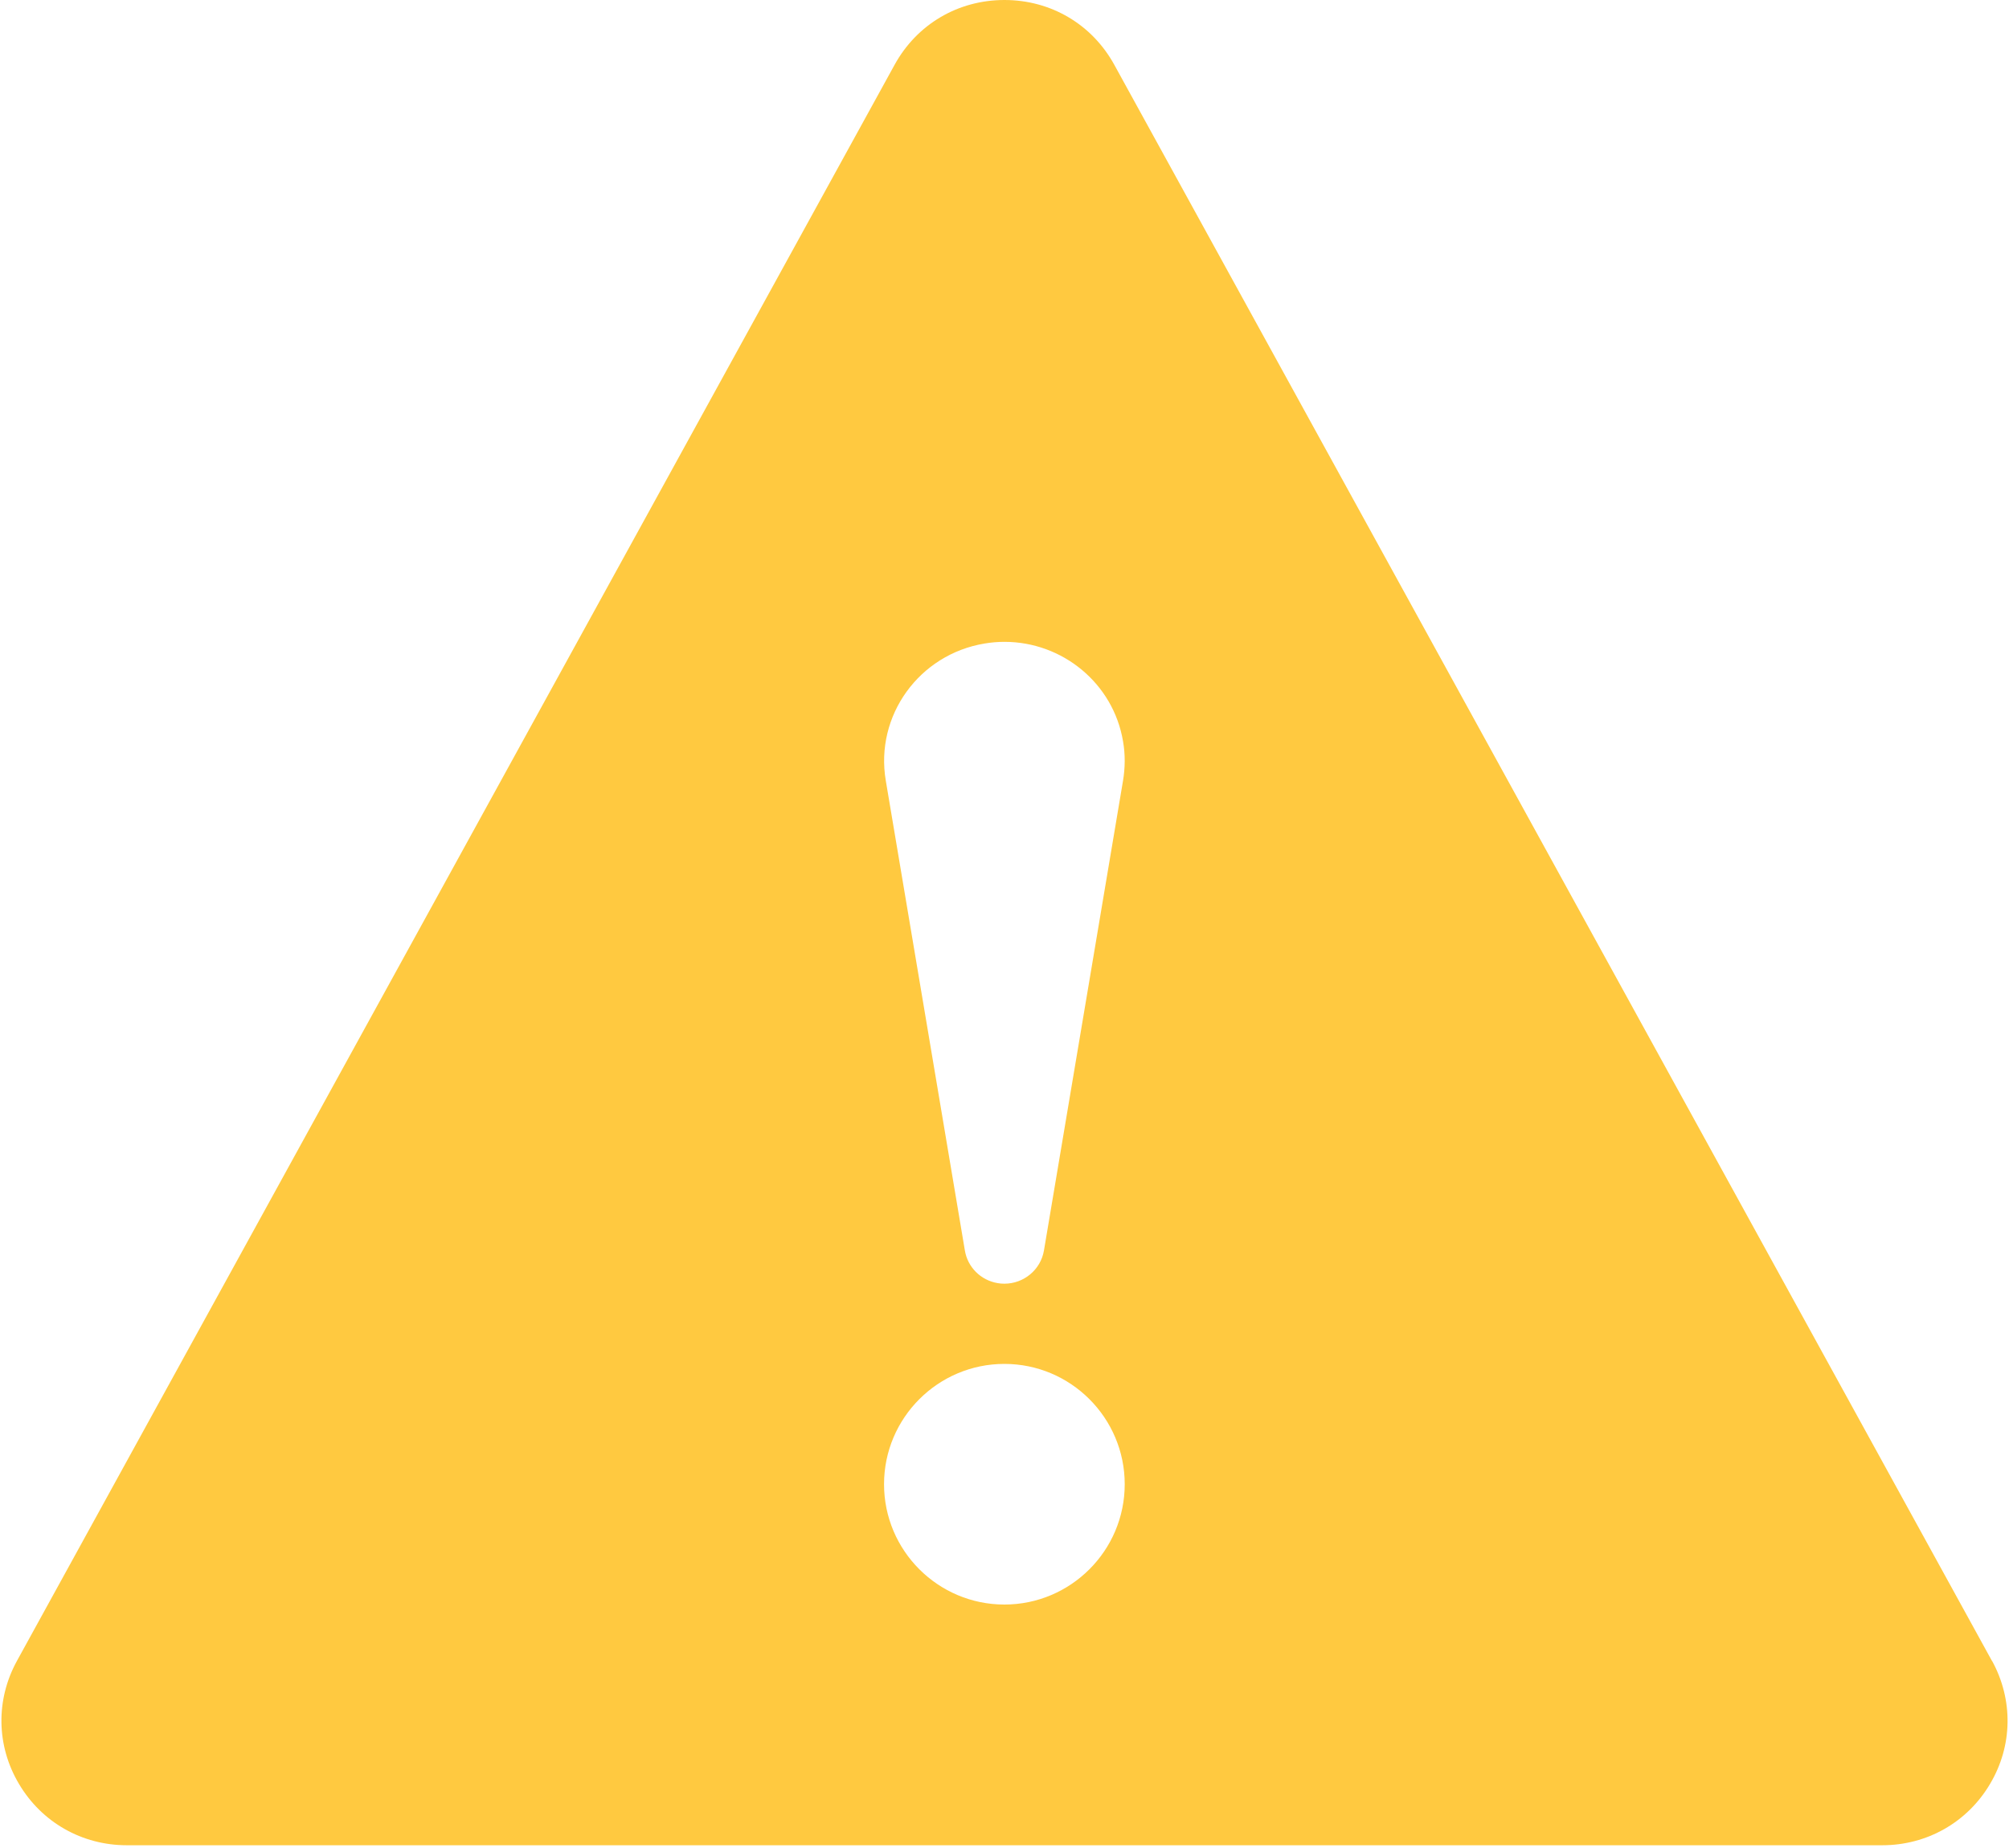 <svg width="300" height="276" viewBox="0 0 300 276" fill="none" xmlns="http://www.w3.org/2000/svg">
<path d="M297.462 248.07L166.392 9.67C163.062 3.62 156.922 0 149.992 0C143.062 0 136.922 3.62 133.592 9.67L2.522 248.07C-0.658 253.88 -0.548 260.73 2.822 266.41C6.212 272.16 12.242 275.59 18.942 275.59H281.062C287.762 275.59 293.792 272.16 297.182 266.41C300.552 260.73 300.652 253.88 297.482 248.07H297.462ZM147.022 96.11C148.032 95.94 149.022 95.86 150.002 95.86C158.632 95.86 166.242 102.03 167.702 110.72C168.052 112.7 168.012 114.71 167.702 116.58L155.892 186.76C155.402 189.66 152.862 191.72 149.992 191.72C149.672 191.72 149.322 191.7 149.002 191.64C146.402 191.21 144.482 189.2 144.082 186.76L132.272 116.58C130.632 106.89 137.252 97.72 147.032 96.11H147.022ZM149.982 239.64C140.072 239.64 132.012 231.58 132.012 221.67C132.012 211.76 140.072 203.7 149.982 203.7C159.892 203.7 167.952 211.76 167.952 221.67C167.952 231.58 159.892 239.64 149.982 239.64Z" fill="#FFC940"/>
</svg>
